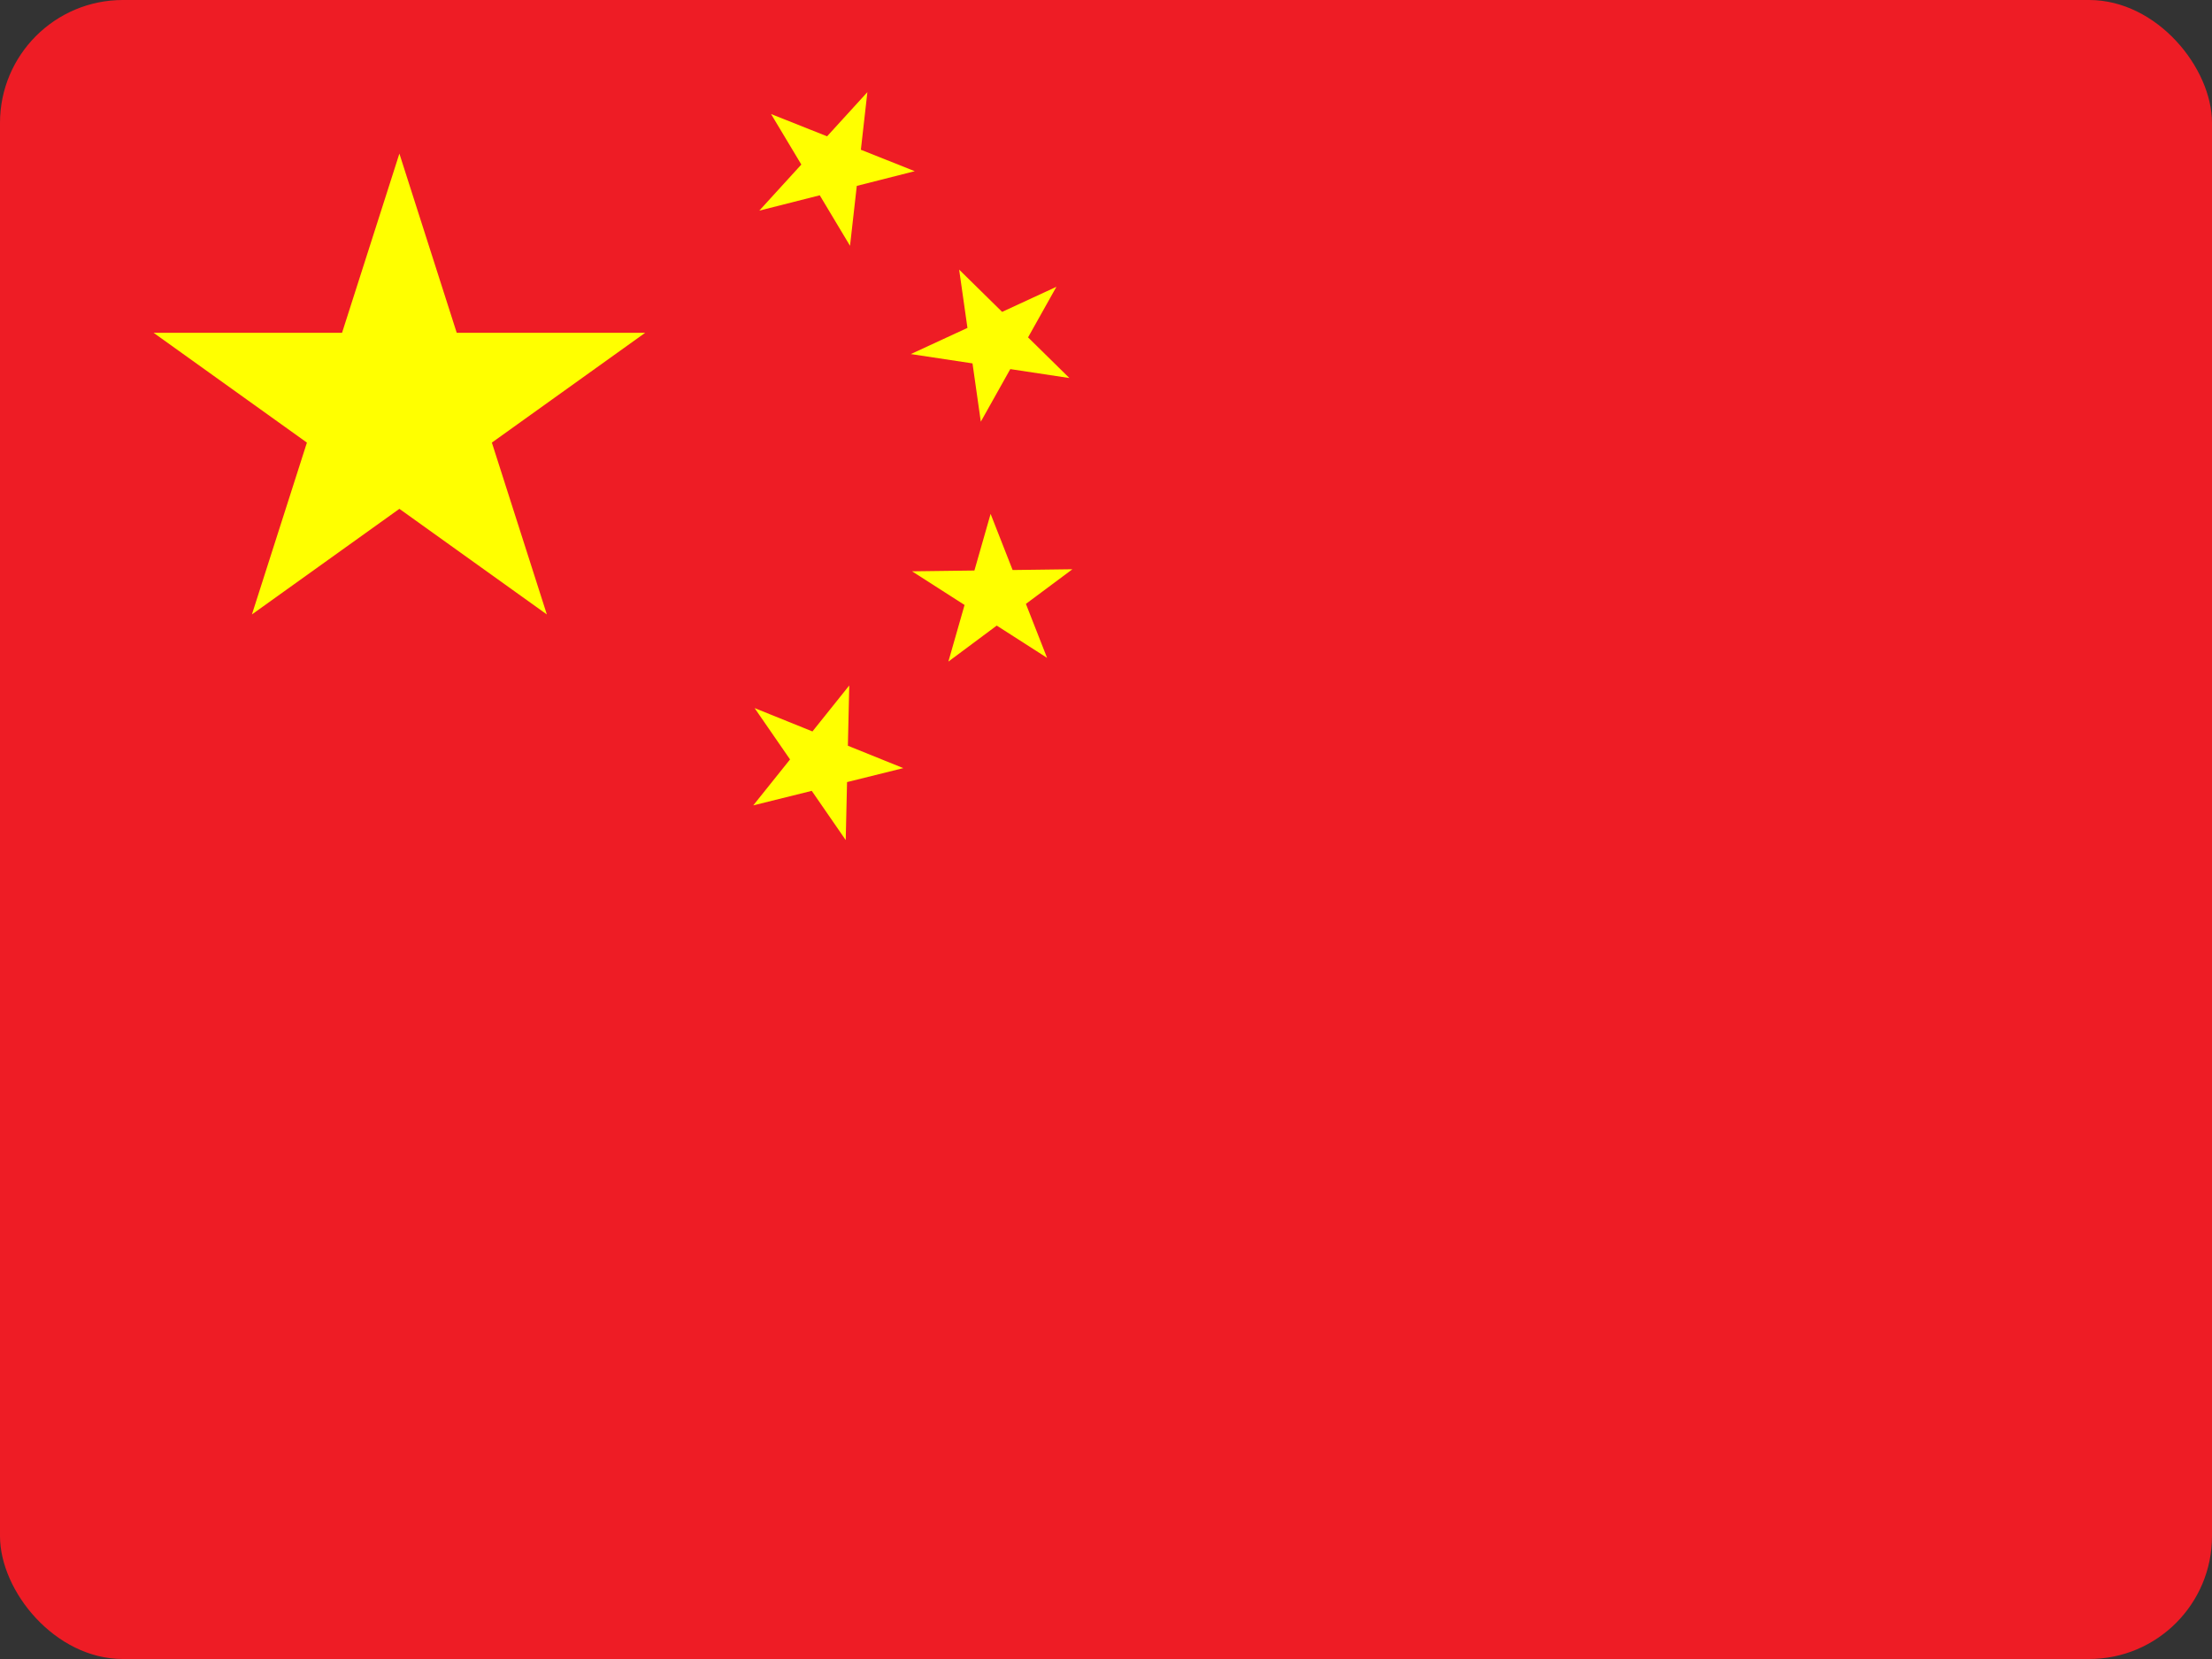 <svg xmlns="http://www.w3.org/2000/svg" width="72" height="54" viewBox="0 0 72 54" fill="none"><rect x="0" y="0" width="72" height="54" fill="#333333" stroke="none"/><g clip-path="url(#clip0_222_5830)"><path d="M0 0H72V54H0V0Z" fill="#EE1C25"></path><path d="M8.2 20L13 5L17.8 20L5 10.833H21L8.2 20Z" fill="#FFFF00"></path><path d="M29.775 5.572L24.715 6.856L28.233 2.999L27.668 8.001L25.098 3.712L29.775 5.572Z" fill="#FFFF00"></path><path d="M34.809 12.305L29.647 11.525L34.386 9.335L31.925 13.726L31.22 8.776L34.809 12.305Z" fill="#FFFF00"></path><path d="M34.082 21.413L29.687 18.596L34.907 18.529L30.869 21.535L32.244 16.727L34.082 21.413Z" fill="#FFFF00"></path><path d="M27.528 27.344L24.562 23.048L29.403 25.002L24.518 26.215L27.643 22.312L27.528 27.344Z" fill="#FFFF00"></path></g><defs><clipPath id="clip0_222_5830"><rect width="72" height="54" rx="4" fill="white"></rect></clipPath></defs></svg>